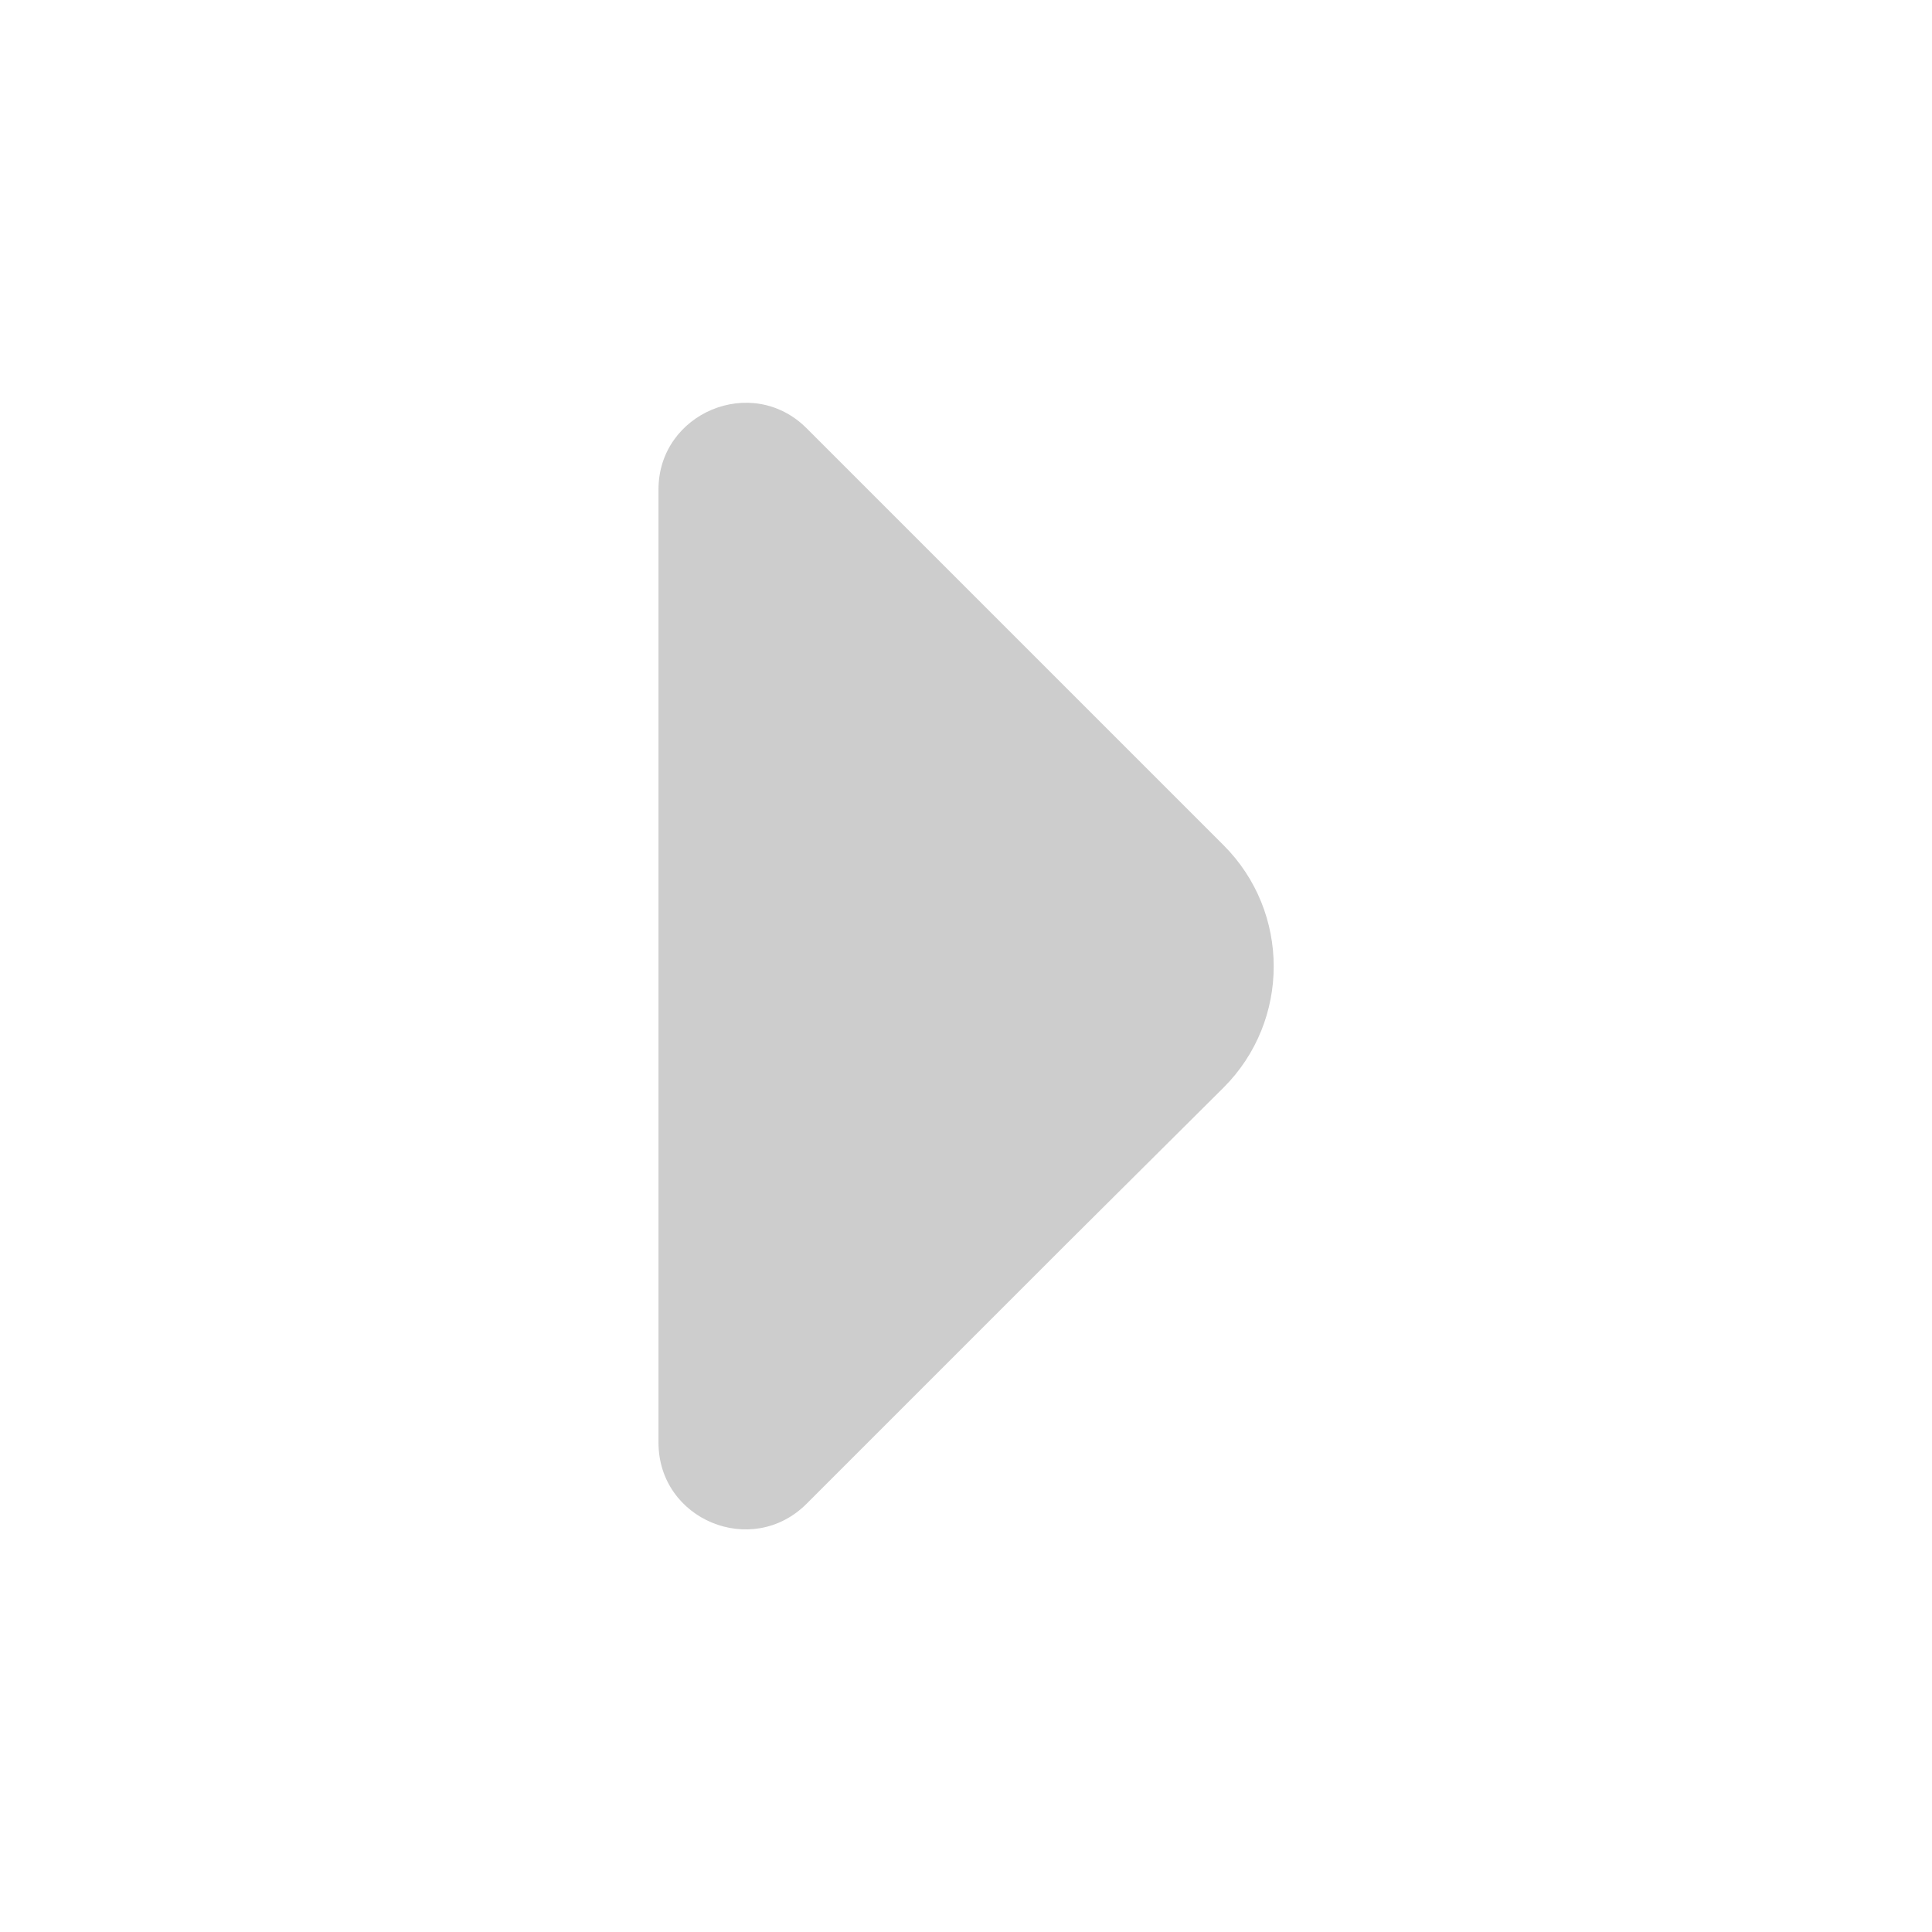 <svg width="24" height="24" viewBox="0 0 24 24" fill="none" xmlns="http://www.w3.org/2000/svg">
<path d="M10.02 18.68L13.23 15.47L15.2 13.51C16.03 12.68 16.03 11.33 15.2 10.5L10.02 5.32C9.34 4.64 8.18 5.13 8.18 6.08L8.18 11.69L8.18 17.92C8.18 18.88 9.34 19.36 10.02 18.68Z" fill="#CDCDCD"/>
</svg>
